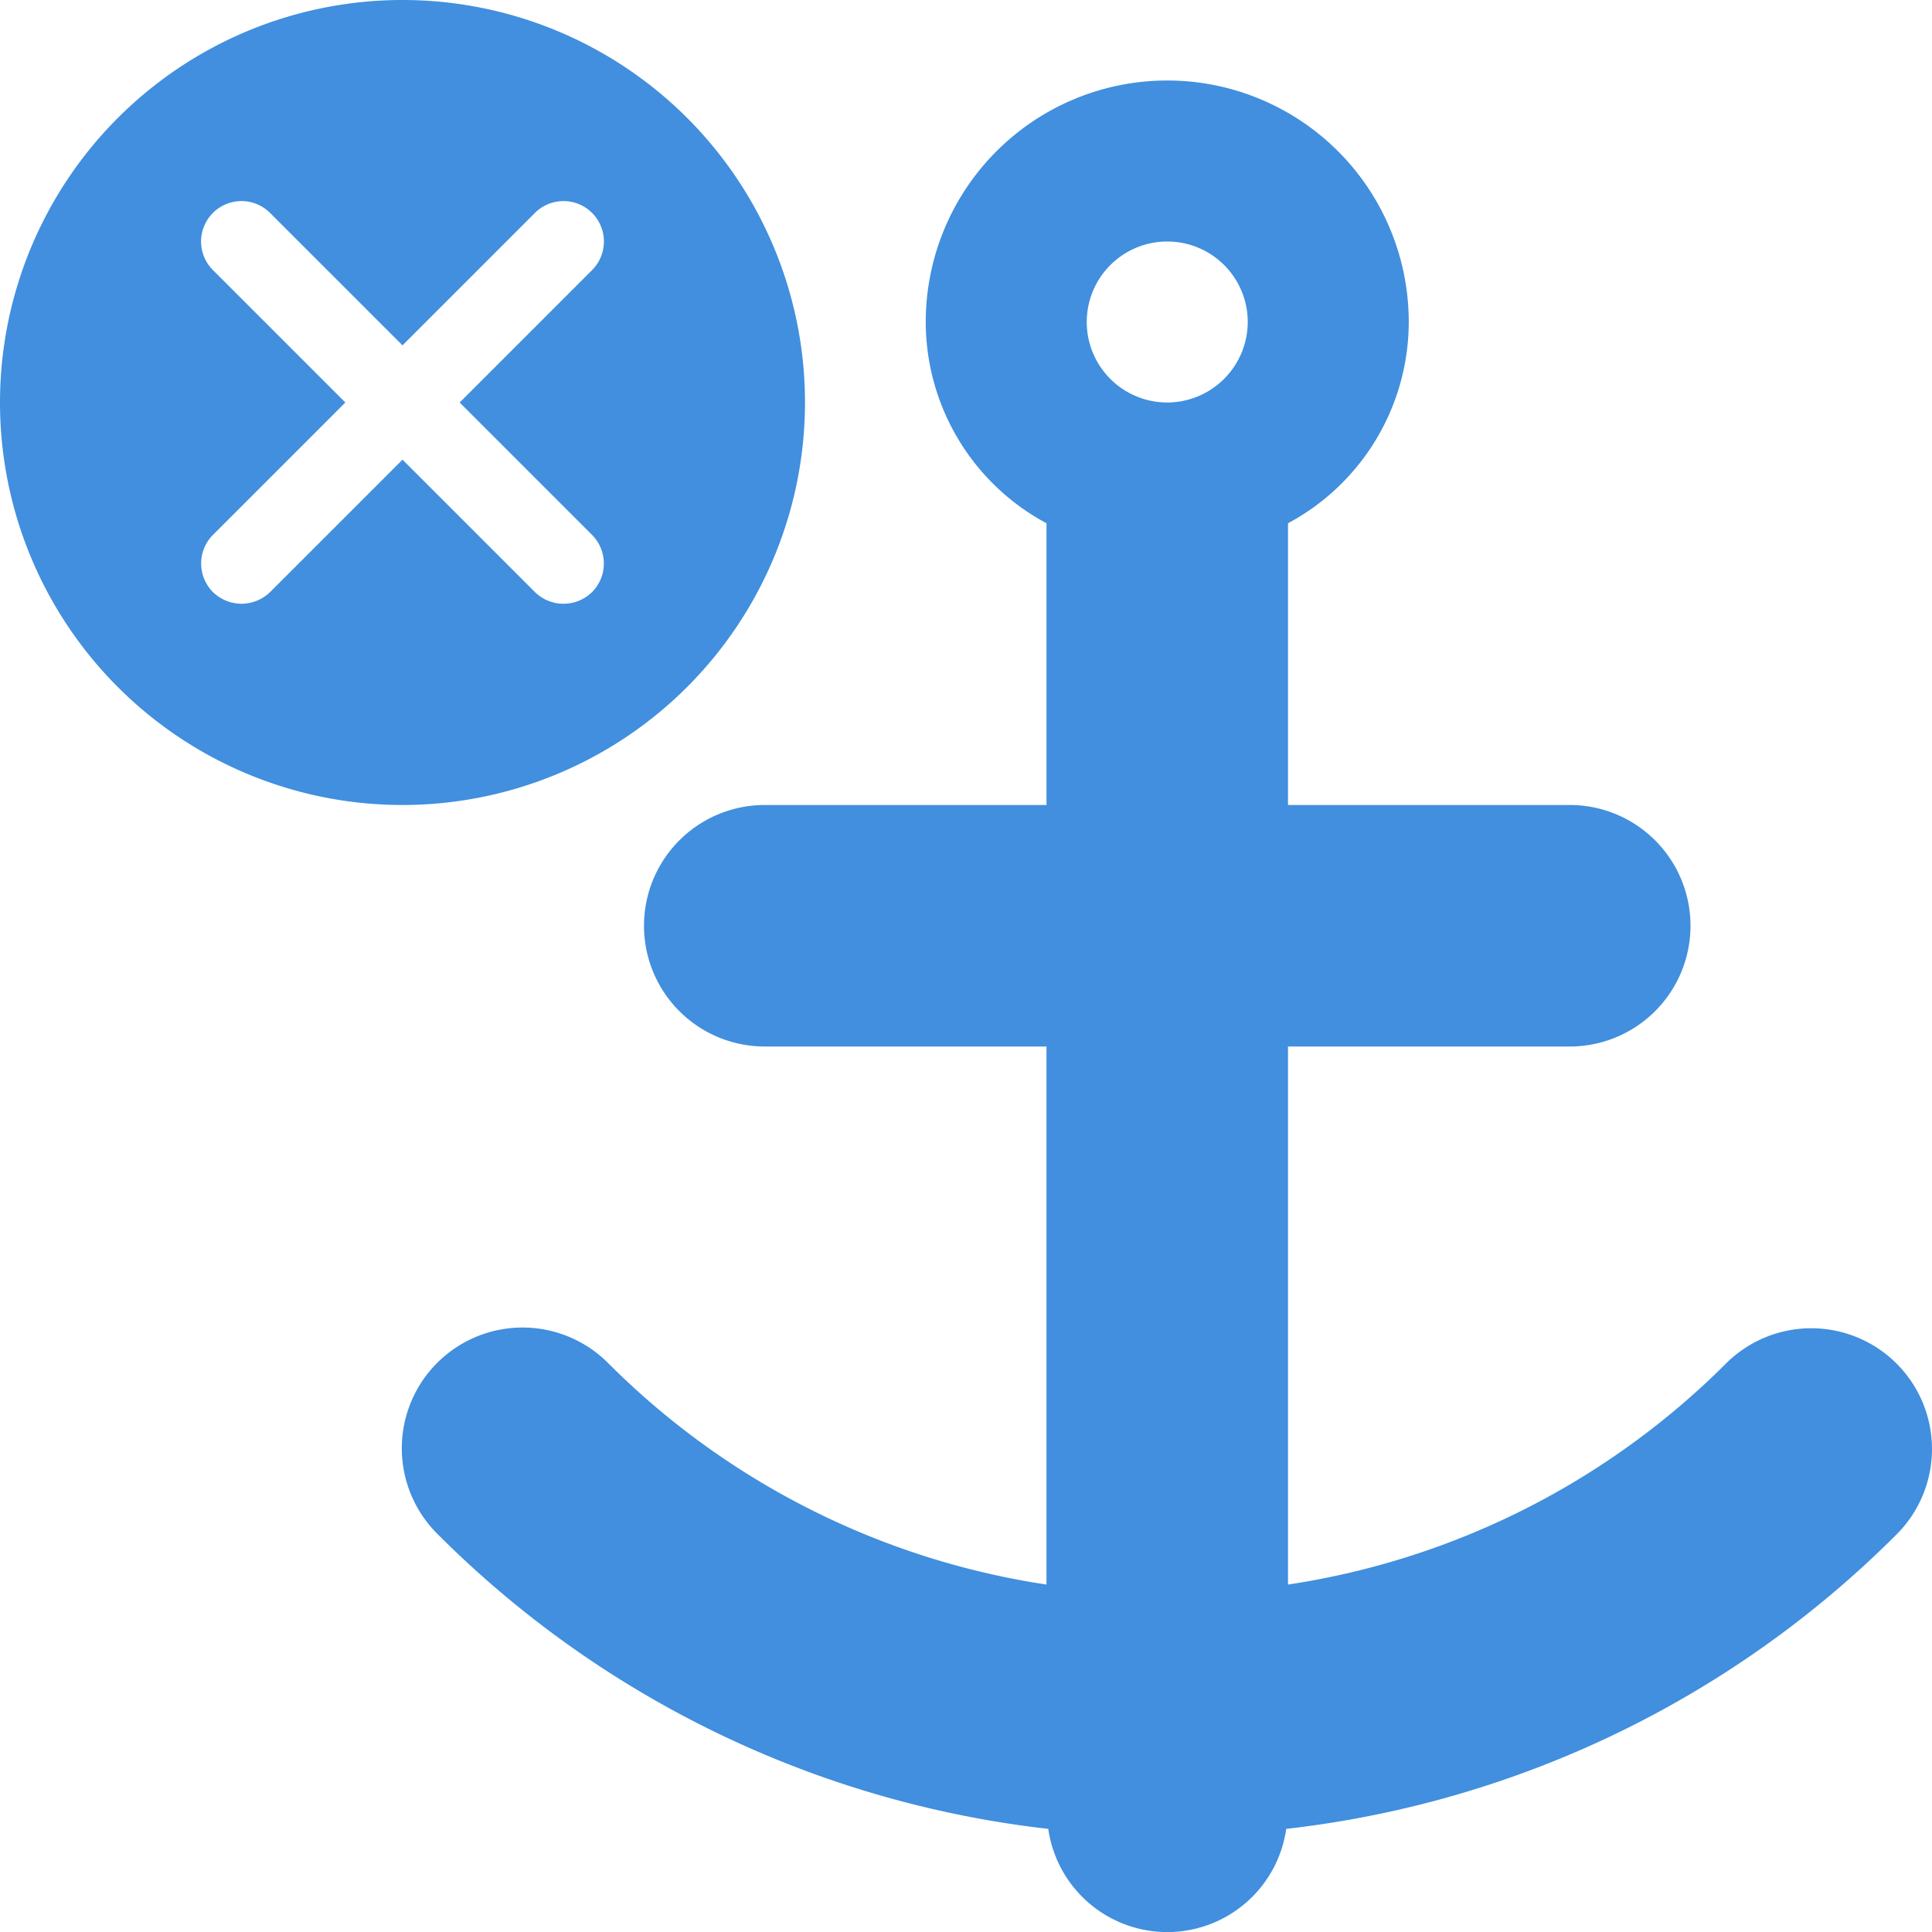 <svg xmlns="http://www.w3.org/2000/svg" viewBox="0 0 48 48"><g fill="#418fde" data-name="Layer 2"><path d="M20 10a10 10 0 1 0-10 10 10.004 10.004 0 0 0 10-10zM6 15a1.024 1.024 0 0 1-.71-.29 1.008 1.008 0 0 1 0-1.42L8.58 10 5.29 6.71a1.004 1.004 0 0 1 1.42-1.42L10 8.58l3.29-3.29a1.004 1.004 0 1 1 1.42 1.42L11.42 10l3.29 3.29a1.008 1.008 0 0 1 0 1.42 1.014 1.014 0 0 1-1.42 0L10 11.42l-3.29 3.29A1.024 1.024 0 0 1 6 15z"/><path d="M47.121 33.879a2.999 2.999 0 0 0-4.242 0A19.498 19.498 0 0 1 32 39.368V26h7a3 3 0 0 0 0-6h-7v-7a5.68 5.68 0 0 0 3-5 6 6 0 0 0-12 0 5.68 5.68 0 0 0 3 5v7h-7a3 3 0 0 0 0 6h7v13.368a19.498 19.498 0 0 1-10.879-5.49 3 3 0 1 0-4.242 4.243 25.494 25.494 0 0 0 15.165 7.317 2.986 2.986 0 0 0 5.912 0 25.494 25.494 0 0 0 15.165-7.317 2.999 2.999 0 0 0 0-4.242zM29 10a2 2 0 1 1 2-2 2.006 2.006 0 0 1-2 2z"/></g></svg>